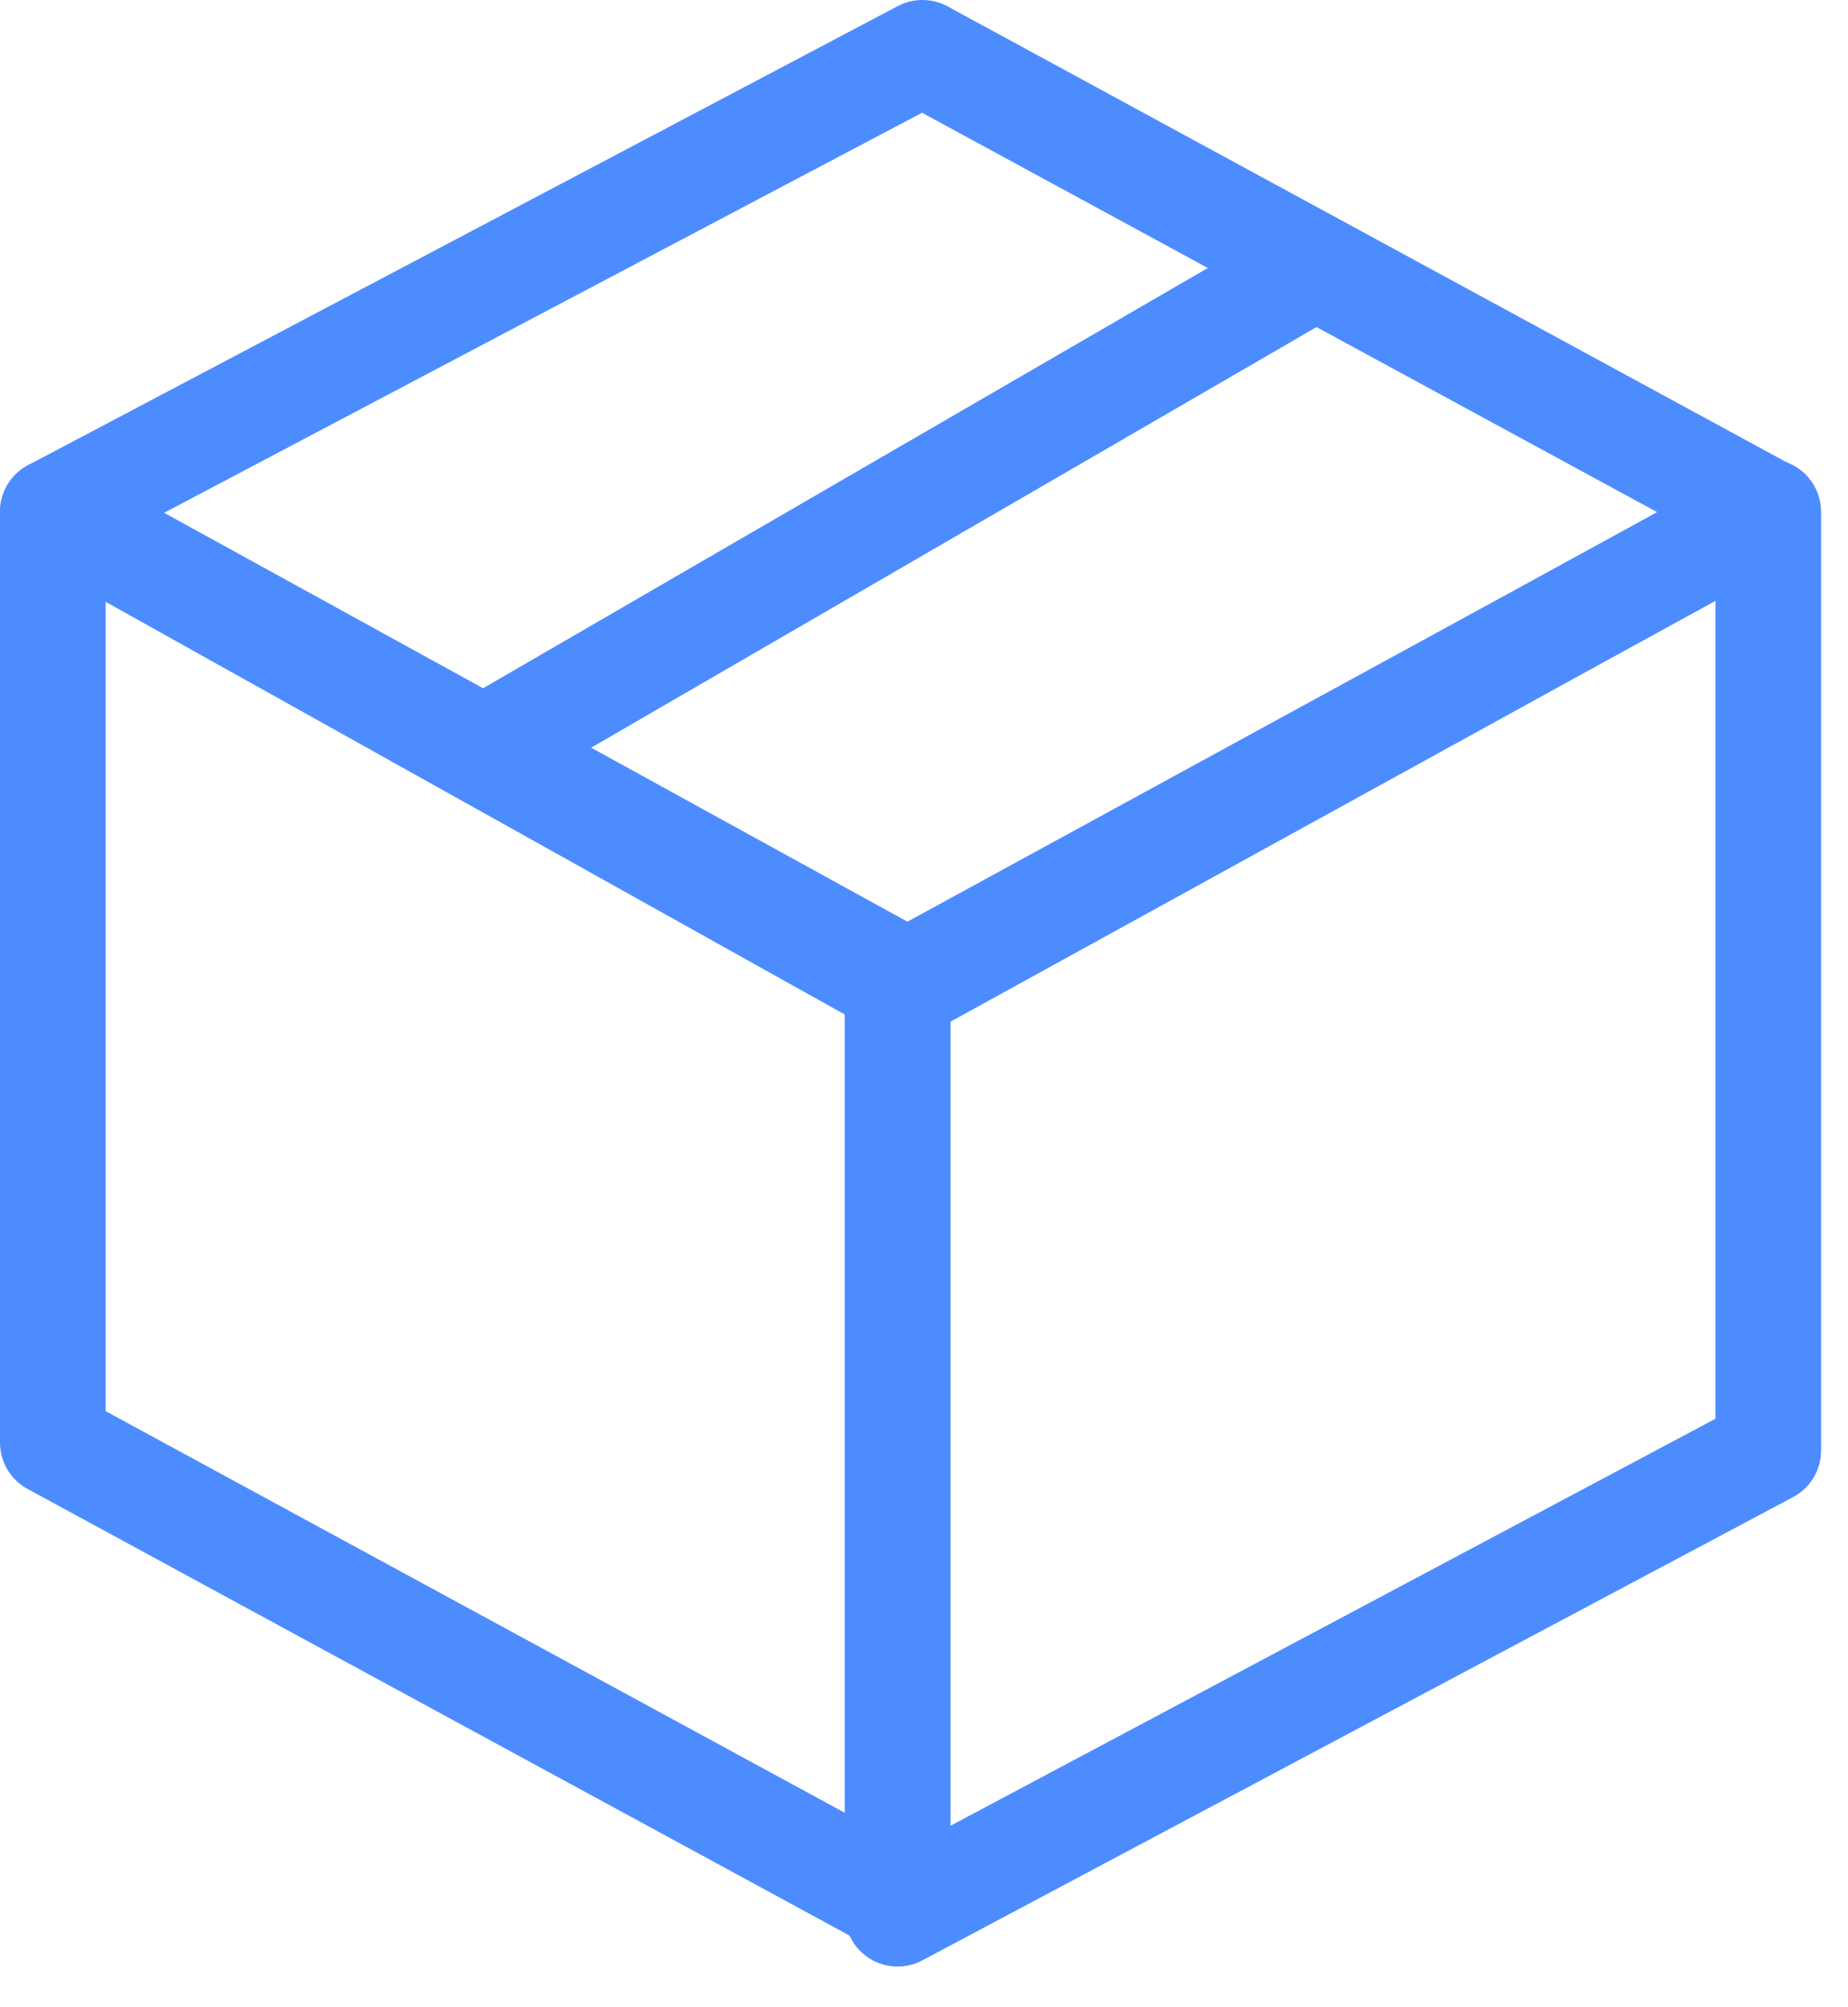 <svg id="e221b464-0ff7-49a4-a6d9-b559c11e22d1" data-name="Lager 1" xmlns="http://www.w3.org/2000/svg" width="35" height="38" viewBox="0 0 35 38"><defs><style>.bfc0c4fe-9ac3-431c-b0dd-e1af8419c665{fill:none;stroke:#4d8cfe;stroke-linecap:round;stroke-linejoin:round;stroke-width:2px;}</style></defs><path class="bfc0c4fe-9ac3-431c-b0dd-e1af8419c665" d="M1,9.69,17.47,1l16,8.69L17.24,18.62Z"/><path class="bfc0c4fe-9ac3-431c-b0dd-e1af8419c665" d="M33.49,27.46V9.69L17,18.69V36.23Z"/><path class="bfc0c4fe-9ac3-431c-b0dd-e1af8419c665" d="M1,27.31V9.69l16,8.93V36Z"/><path class="bfc0c4fe-9ac3-431c-b0dd-e1af8419c665" d="M24.79,5.12,9.47,14"/></svg>